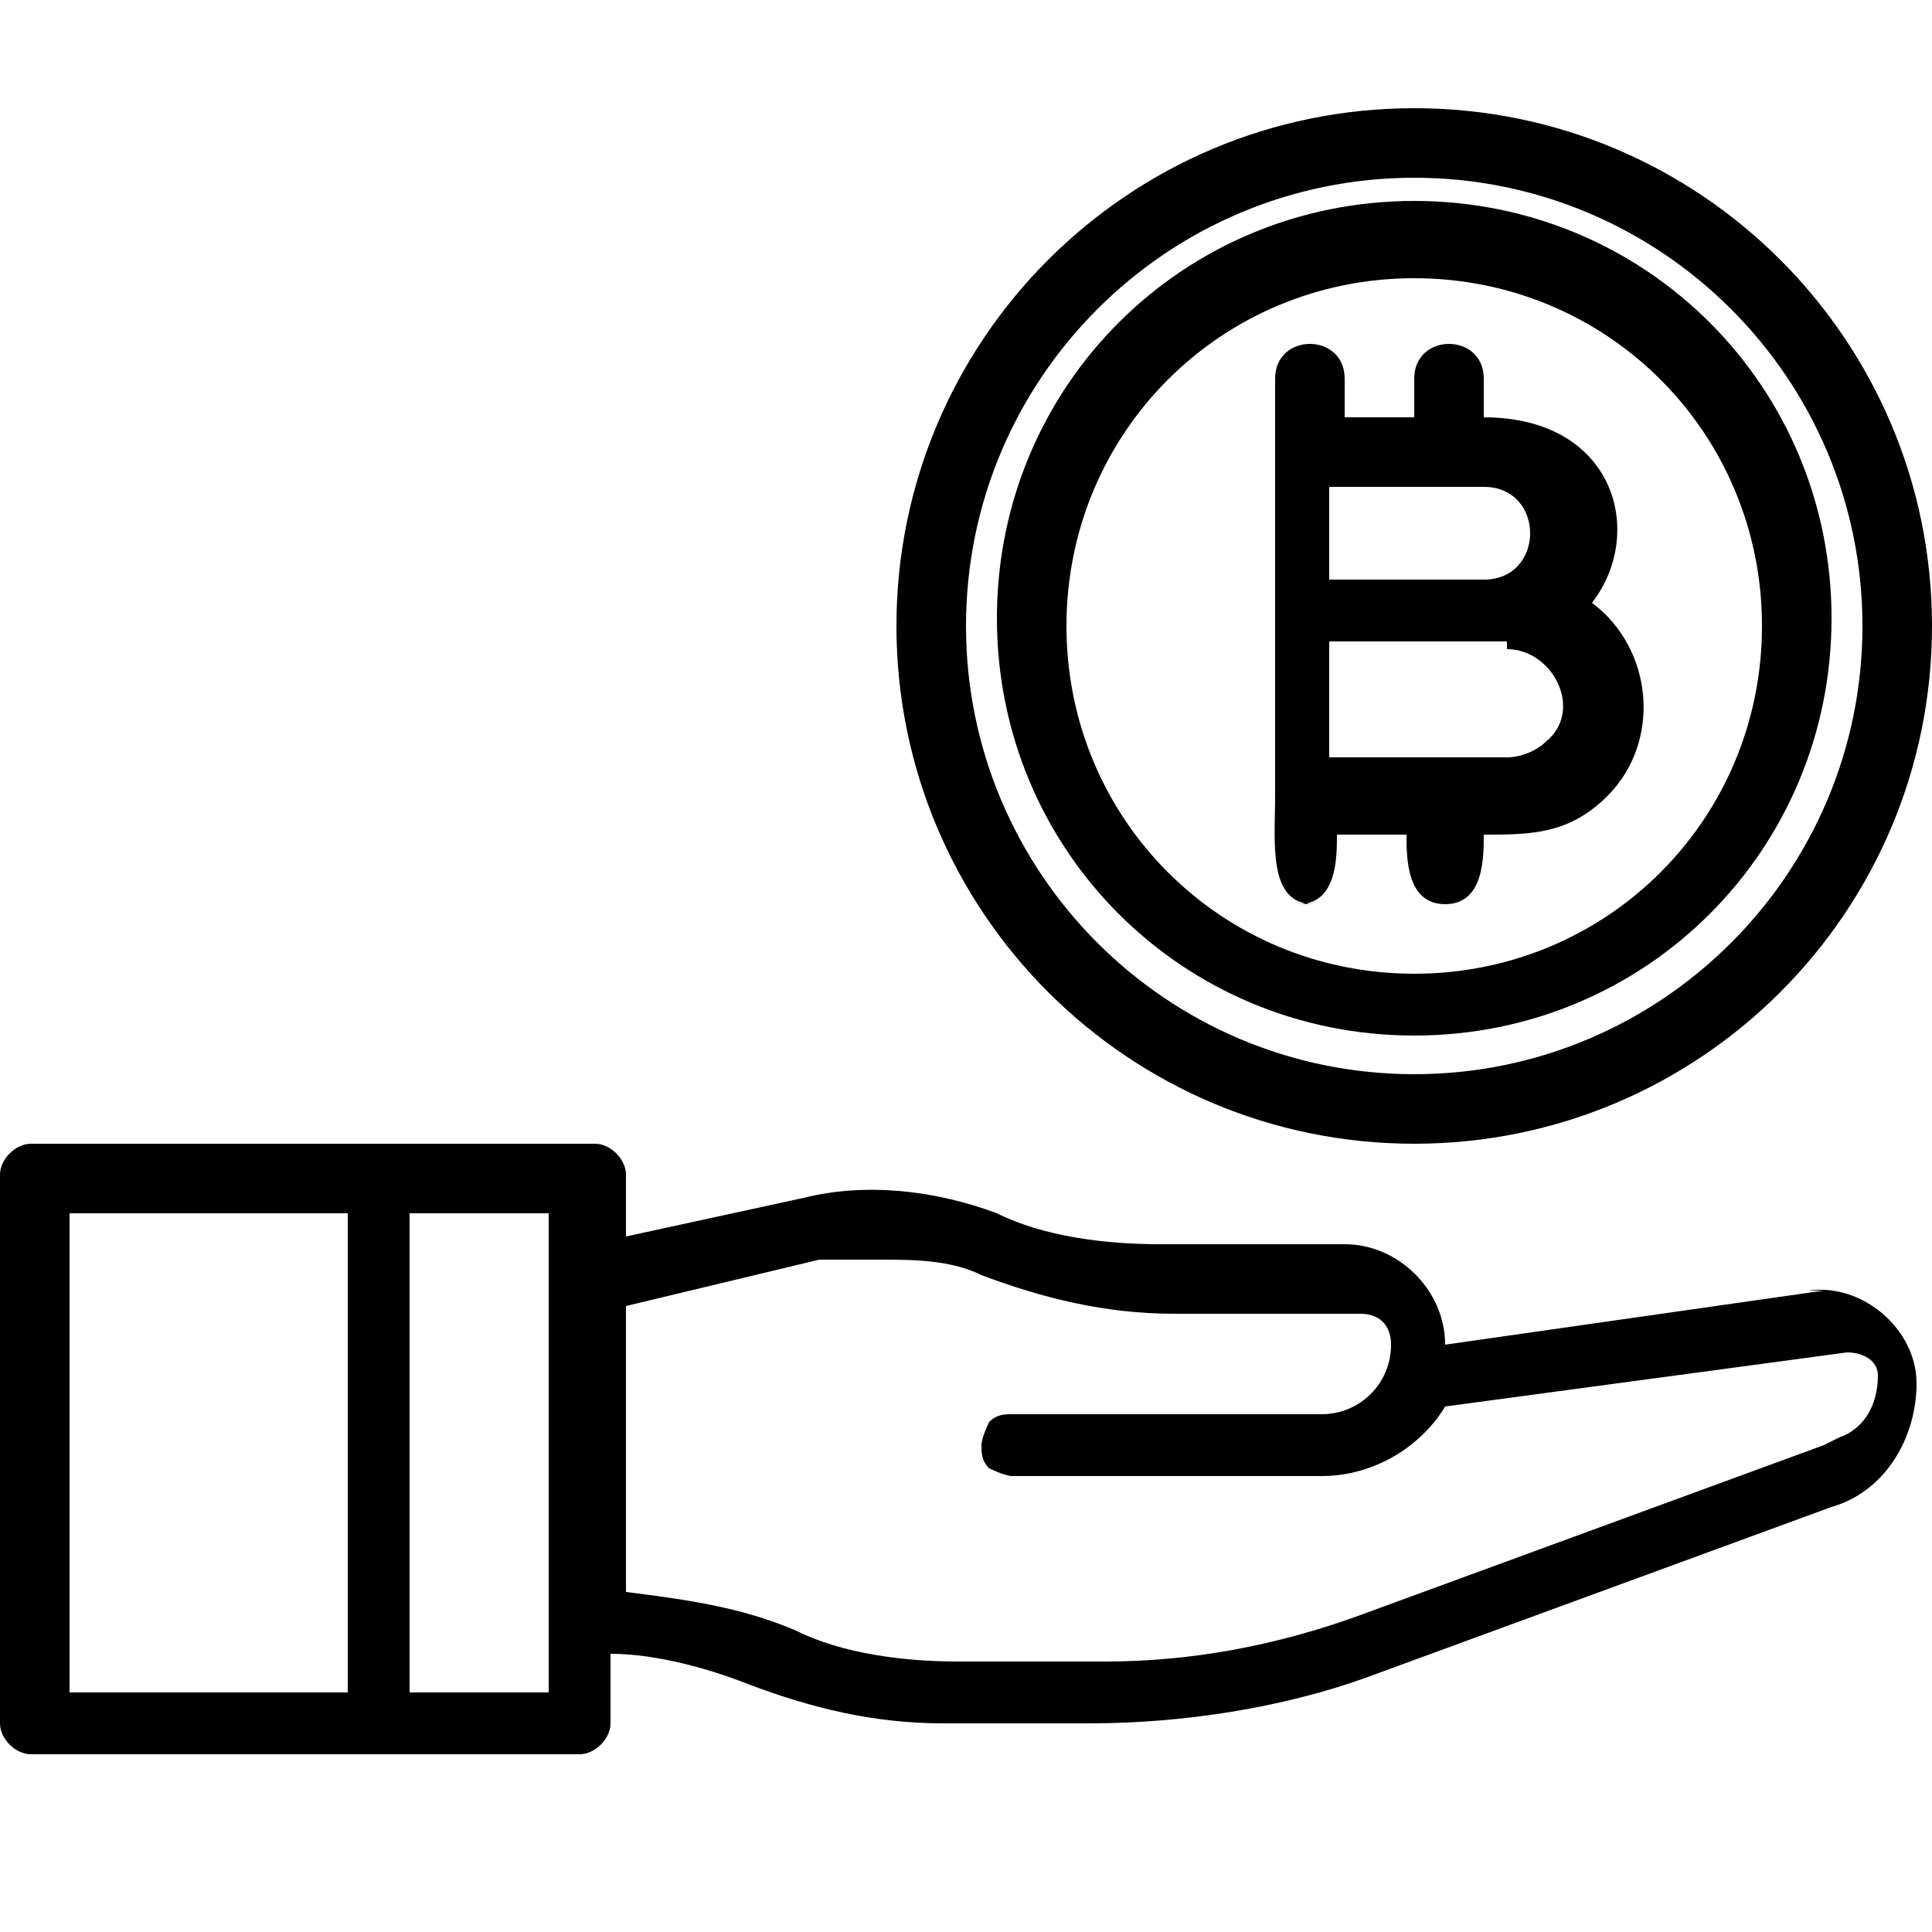 <?xml version="1.0" encoding="UTF-8"?>
<svg id="Layer_1" xmlns="http://www.w3.org/2000/svg" version="1.1" viewBox="0 0 25 25">
  <!-- Generator: Adobe Illustrator 29.8.2, SVG Export Plug-In . SVG Version: 2.1.1 Build 3)  -->
  <defs>
    <style>
      .st0 {
        fill: none;
      }
    </style>
  </defs>
  <g>
    <path class="st0" d="M18.3,12.6c2.5,0,4.5-2,4.5-4.5s-2-4.5-4.5-4.5-4.5,2-4.5,4.5,2,4.5,4.5,4.5Z"/>
    <path class="st0" d="M18.3,13.9c3.2,0,5.8-2.6,5.8-5.8s-2.6-5.8-5.8-5.8-5.8,2.6-5.8,5.8,2.6,5.8,5.8,5.8ZM18.3,2.7c3,0,5.4,2.4,5.4,5.4s-2.4,5.4-5.4,5.4-5.4-2.4-5.4-5.4,2.4-5.4,5.4-5.4Z"/>
    <rect class="st0" x=".9" y="15.7" width="3.6" height="6.2"/>
    <path class="st0" d="M23.7,17.6l-5.2.7c-.3.5-.9.9-1.6.9h-4c-.1,0-.2,0-.3-.1,0,0-.1-.2-.1-.3,0-.1,0-.2.1-.3,0,0,.2-.1.3-.1h4c.5,0,.9-.4.9-.9s-.2-.4-.4-.4h-2.4c-.8,0-1.7-.2-2.5-.5h0c-.4-.2-.8-.2-1.3-.2h0c-.3,0-.5,0-.8,0l-2.5.6v3.7c.7,0,1.5.2,2.2.5h0c.7.3,1.4.4,2.1.4h1.9c1.1,0,2.2-.2,3.3-.6l6-2.2c.3-.1.5-.4.5-.8s-.2-.4-.4-.3Z"/>
    <path class="st0" d="M5.4,21.9h1.8v-6.2h-1.8v6.2Z"/>
    <path d="M23.6,16.7l-4.9.7c0-.7-.6-1.3-1.3-1.3h-2.4c-.7,0-1.5-.1-2.1-.4h0c-.8-.3-1.7-.4-2.5-.2l-2.3.5v-.8c0-.2-.2-.4-.4-.4H.4c-.2,0-.4.2-.4.4v7.1c0,.2.2.4.4.4h7.1c.2,0,.4-.2.4-.4v-.9c.6,0,1.3.2,1.8.4h0c.8.3,1.6.5,2.5.5h1.9c1.2,0,2.5-.2,3.6-.6l6-2.2c.7-.2,1.1-.9,1.1-1.6s-.7-1.3-1.4-1.2ZM4.5,21.9H.9v-6.2h3.6v6.2ZM7.1,21.9h-1.8v-6.2h1.8v6.2ZM23.6,18.7l-6,2.2c-1.1.4-2.2.6-3.3.6h-1.9c-.7,0-1.5-.1-2.1-.4h0c-.7-.3-1.4-.4-2.2-.5v-3.7l2.5-.6c.3,0,.5,0,.8,0h0c.4,0,.9,0,1.3.2h0c.8.3,1.6.5,2.5.5h2.4c.3,0,.4.2.4.4,0,.5-.4.9-.9.9h-4c-.1,0-.2,0-.3.1,0,0-.1.2-.1.3,0,.1,0,.2.1.3,0,0,.2.1.3.1h4c.7,0,1.3-.4,1.6-.9l5.2-.7c.2,0,.4.1.4.3,0,.4-.2.7-.5.8Z"/>
    <path d="M18.3,13.4c3,0,5.4-2.4,5.4-5.4s-2.4-5.4-5.4-5.4-5.4,2.4-5.4,5.4,2.4,5.4,5.4,5.4ZM18.3,3.6c2.5,0,4.5,2,4.5,4.5s-2,4.5-4.5,4.5-4.5-2-4.5-4.5,2-4.5,4.5-4.5Z"/>
    <path d="M18.3,14.8c3.7,0,6.7-3,6.7-6.7s-3-6.7-6.7-6.7-6.7,3-6.7,6.7,3,6.7,6.7,6.7ZM18.3,2.3c3.2,0,5.8,2.6,5.8,5.8s-2.6,5.8-5.8,5.8-5.8-2.6-5.8-5.8,2.6-5.8,5.8-5.8Z"/>
  </g>
  <path d="M16.8,11.7c.5,0,.5-.6.5-.9h.9c0,.3,0,.9.5.9s.5-.6.5-.9c.6,0,1.1,0,1.6-.5h0c.7-.7.6-1.9-.2-2.5.7-.9.3-2.4-1.4-2.4v-.5c0-.6-.9-.6-.9,0v.5h-.9v-.5c0-.6-.9-.6-.9,0v5.4c0,.6-.1,1.4.5,1.4ZM17.2,6.3h2c.8,0,.8,1.2,0,1.2h-2v-1.2ZM19.5,8.4c.6,0,1,.8.5,1.2h0c-.1.1-.3.2-.5.2h-2.3v-1.5s2.3,0,2.3,0Z"/>
</svg>
